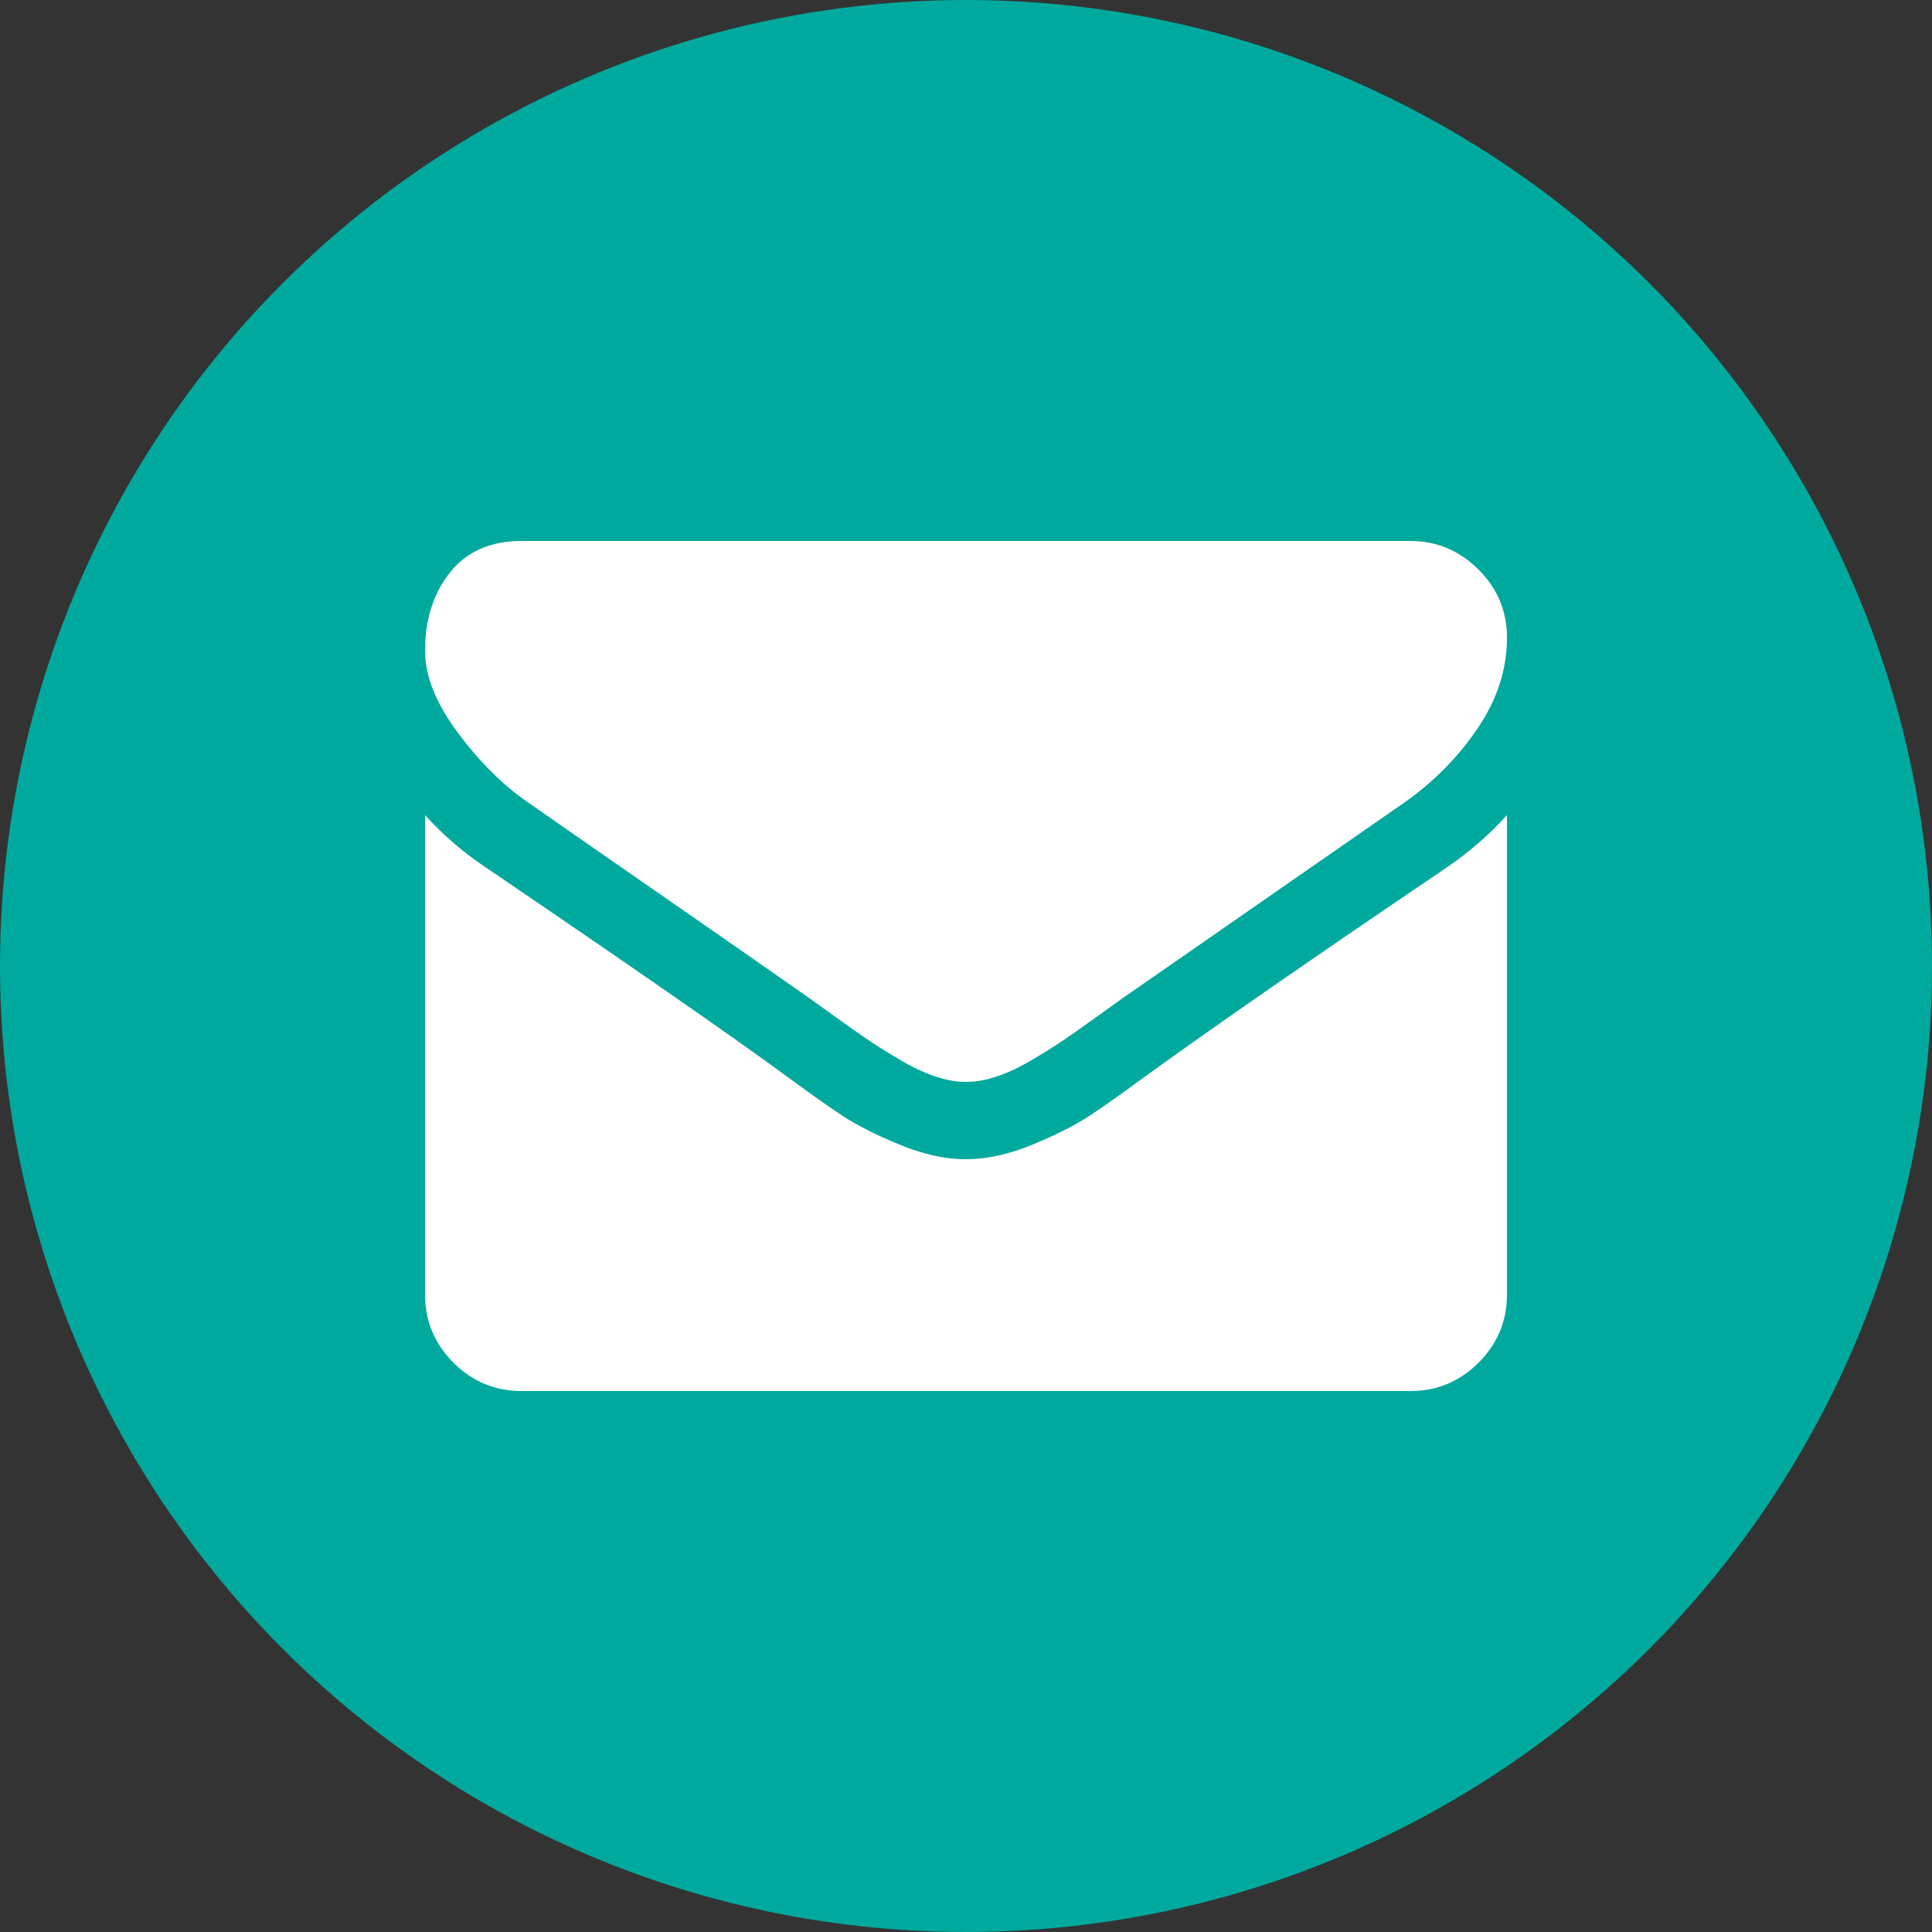 <svg width="50" height="50" viewBox="0 0 50 50" fill="none" xmlns="http://www.w3.org/2000/svg">
<rect x="0" y="0" width="50" height="50" fill="#333333" stroke="none"/>
<circle cx="25" cy="25" r="25" fill="#00A99D"/>
<g clip-path="url(#clip0_799_2966)">
<path d="M13.687 20.781C14.042 21.031 15.109 21.773 16.89 23.008C18.672 24.242 20.036 25.192 20.984 25.859C21.088 25.932 21.31 26.091 21.648 26.336C21.987 26.581 22.268 26.779 22.492 26.93C22.716 27.081 22.987 27.25 23.305 27.437C23.622 27.625 23.922 27.765 24.203 27.859C24.484 27.953 24.745 27.999 24.984 27.999H25.016C25.255 27.999 25.516 27.953 25.797 27.859C26.078 27.765 26.378 27.625 26.695 27.437C27.013 27.25 27.284 27.081 27.508 26.93C27.732 26.779 28.013 26.581 28.352 26.336C28.69 26.091 28.912 25.932 29.016 25.859C29.974 25.192 32.412 23.5 36.328 20.781C37.089 20.25 37.724 19.609 38.234 18.859C38.745 18.109 39 17.323 39 16.5C39 15.812 38.752 15.224 38.258 14.734C37.763 14.245 37.177 14 36.5 14H13.5C12.698 14 12.081 14.271 11.648 14.812C11.216 15.354 11 16.031 11 16.844C11 17.5 11.287 18.211 11.859 18.977C12.432 19.742 13.042 20.344 13.687 20.781Z" fill="white"/>
<path d="M37.437 22.453C34.021 24.765 31.427 26.562 29.656 27.844C29.063 28.281 28.581 28.622 28.211 28.867C27.841 29.112 27.349 29.362 26.735 29.617C26.12 29.872 25.547 30 25.016 30H24.984C24.453 30 23.88 29.872 23.266 29.617C22.651 29.362 22.159 29.112 21.789 28.867C21.419 28.622 20.938 28.281 20.344 27.844C18.938 26.813 16.349 25.015 12.578 22.453C11.984 22.058 11.458 21.604 11 21.094V33.5C11 34.188 11.245 34.776 11.734 35.265C12.224 35.755 12.812 36 13.5 36H36.5C37.188 36 37.776 35.755 38.266 35.265C38.755 34.776 39 34.188 39 33.5V21.094C38.552 21.593 38.031 22.047 37.437 22.453Z" fill="white"/>
</g>
<defs>
<clipPath id="clip0_799_2966">
<rect width="28" height="28" fill="white" transform="translate(11 11)"/>
</clipPath>
</defs>
</svg>
